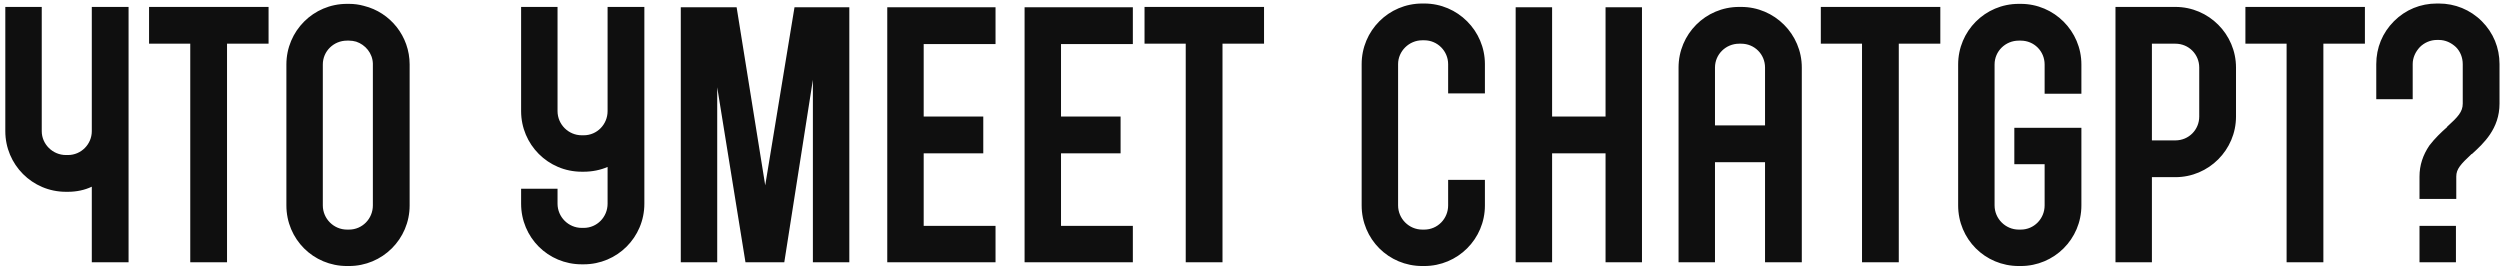 <?xml version="1.0" encoding="UTF-8"?> <svg xmlns="http://www.w3.org/2000/svg" width="448" height="48" viewBox="0 0 448 48" fill="none"><path d="M23.039 20.704V47H16.45V33.455C15.168 34.065 13.704 34.37 12.179 34.37H11.812C5.772 34.37 0.952 29.489 0.952 23.51H7.481C7.481 25.829 9.433 27.781 11.812 27.781H12.179C14.558 27.781 16.45 25.829 16.45 23.51V1.241H23.039V20.704ZM7.481 23.51H0.952V1.241H7.481V23.51ZM26.711 1.241H48.127V7.83H40.683V47H34.094V7.83H26.711V1.241ZM65.231 1.058C69.929 2.217 73.407 6.488 73.407 11.552V36.811C73.407 42.851 68.526 47.671 62.547 47.671H62.181C56.141 47.671 51.321 42.851 51.321 36.811V11.552C51.321 5.573 56.141 0.692 62.181 0.692H62.547C63.462 0.692 64.377 0.814 65.231 1.058ZM66.818 36.811V11.552C66.818 11.491 66.818 11.43 66.818 11.369C66.757 9.539 65.476 8.013 63.828 7.464C63.401 7.342 62.974 7.281 62.547 7.281H62.181C59.801 7.281 57.849 9.172 57.849 11.552V36.811C57.849 39.19 59.801 41.143 62.181 41.143H62.547C64.927 41.143 66.818 39.19 66.818 36.811ZM115.469 1.241V36.506C115.469 42.546 110.588 47.366 104.609 47.366H104.243C98.203 47.366 93.383 42.546 93.383 36.506V33.821H99.911V36.506C99.911 38.885 101.864 40.838 104.243 40.838H104.609C106.989 40.838 108.88 38.885 108.88 36.506V29.917C107.599 30.466 106.134 30.771 104.609 30.771H104.243C98.203 30.771 93.383 25.89 93.383 19.911V1.241H99.911V19.911C99.911 22.29 101.864 24.242 104.243 24.242H104.609C106.989 24.242 108.88 22.29 108.88 19.911V1.241H115.469ZM152.198 1.302V47H145.669V14.297L140.544 47H133.589L128.525 15.64V47H121.997V1.302H128.525H132.003L137.128 33.211L142.375 1.302H145.669H150.489H152.198ZM178.399 7.891H165.525V20.887H176.203V27.476H165.525V40.472H178.399V47H158.997V40.472H162.292H158.997V7.891V1.302H178.399V7.891ZM203.006 7.891H190.133V20.887H200.81V27.476H190.133V40.472H203.006V47H183.605V40.472H186.899H183.605V7.891V1.302H203.006V7.891ZM205.1 1.241H226.516V7.83H219.072V47H212.483V7.83H205.1V1.241ZM266.096 16.738H259.506V11.491C259.506 9.172 257.615 7.22 255.236 7.22H254.87C252.49 7.22 250.538 9.172 250.538 11.491V36.811C250.538 39.19 252.49 41.143 254.87 41.143H255.236C257.615 41.143 259.506 39.19 259.506 36.811V32.235H266.096V36.811C266.096 42.851 261.215 47.671 255.236 47.671H254.87C248.829 47.671 244.009 42.851 244.009 36.811V11.491C244.009 5.512 248.829 0.631 254.87 0.631H255.236C261.215 0.631 266.096 5.512 266.096 11.491V16.738ZM271.607 1.302H278.136V47H271.607V1.302ZM287.715 1.302H294.243V47H287.715V27.476H278.136V20.887H287.715V1.302ZM322.883 22.473V29.062V47H316.294V29.062H307.325V47H300.797V29.062V22.473V12.101C300.797 6.122 305.617 1.241 311.657 1.241H312.023C318.002 1.241 322.883 6.122 322.883 12.101V22.473ZM307.325 22.473H316.294V12.101C316.294 9.722 314.403 7.83 312.023 7.83H311.657C309.278 7.83 307.325 9.722 307.325 12.101V22.473ZM340.262 7.83H326.29V1.241H340.262V7.83ZM347.706 7.83H340.262V1.241H347.706V7.83ZM340.262 47H333.673V7.83H340.262V47ZM372.986 16.799H366.397V11.552C366.397 9.172 364.505 7.281 362.126 7.281H361.76C359.38 7.281 357.428 9.172 357.428 11.552V36.811C357.428 39.19 359.38 41.143 361.76 41.143H362.126C364.505 41.143 366.397 39.19 366.397 36.811V29.428H360.967V22.9H372.986V36.811C372.986 42.851 368.105 47.671 362.126 47.671H361.76C355.72 47.671 350.9 42.851 350.9 36.811V11.552C350.9 5.573 355.72 0.692 361.76 0.692H362.126C368.105 0.692 372.986 5.573 372.986 11.552V16.799ZM389.832 1.241C395.811 1.241 400.692 6.122 400.692 12.101V20.887C400.692 26.866 395.811 31.747 389.832 31.747H385.622V47H379.094V1.241H385.622H389.832ZM394.103 20.887V12.101C394.103 9.722 392.211 7.83 389.832 7.83H385.622V25.158H389.832C392.211 25.158 394.103 23.266 394.103 20.887ZM416.349 7.83H402.377V1.241H416.349V7.83ZM423.792 7.83H416.349V1.241H423.792V7.83ZM416.349 47H409.759V7.83H416.349V47ZM444.741 3.803C446.815 5.878 447.913 8.562 447.913 11.491V18.568C447.913 23.083 445.046 25.707 442.971 27.598H442.91C440.958 29.428 440.165 30.283 440.165 31.625V35.652H433.575V31.625C433.575 29.611 434.186 27.781 435.345 26.073C436.321 24.792 437.48 23.693 438.517 22.778V22.717C440.47 20.948 441.324 20.033 441.324 18.568V11.491C441.324 10.332 440.897 9.233 440.104 8.44C439.25 7.647 438.212 7.159 437.053 7.159H436.687C435.528 7.159 434.43 7.647 433.636 8.44C432.843 9.295 432.355 10.332 432.355 11.491V17.775H425.827V11.491C425.827 8.562 426.925 5.878 429 3.803C431.074 1.729 433.759 0.631 436.687 0.631H437.053C439.921 0.631 442.666 1.729 444.741 3.803ZM440.104 47H433.575V40.472H440.104V47Z" fill="#0F0F0F"></path></svg> 